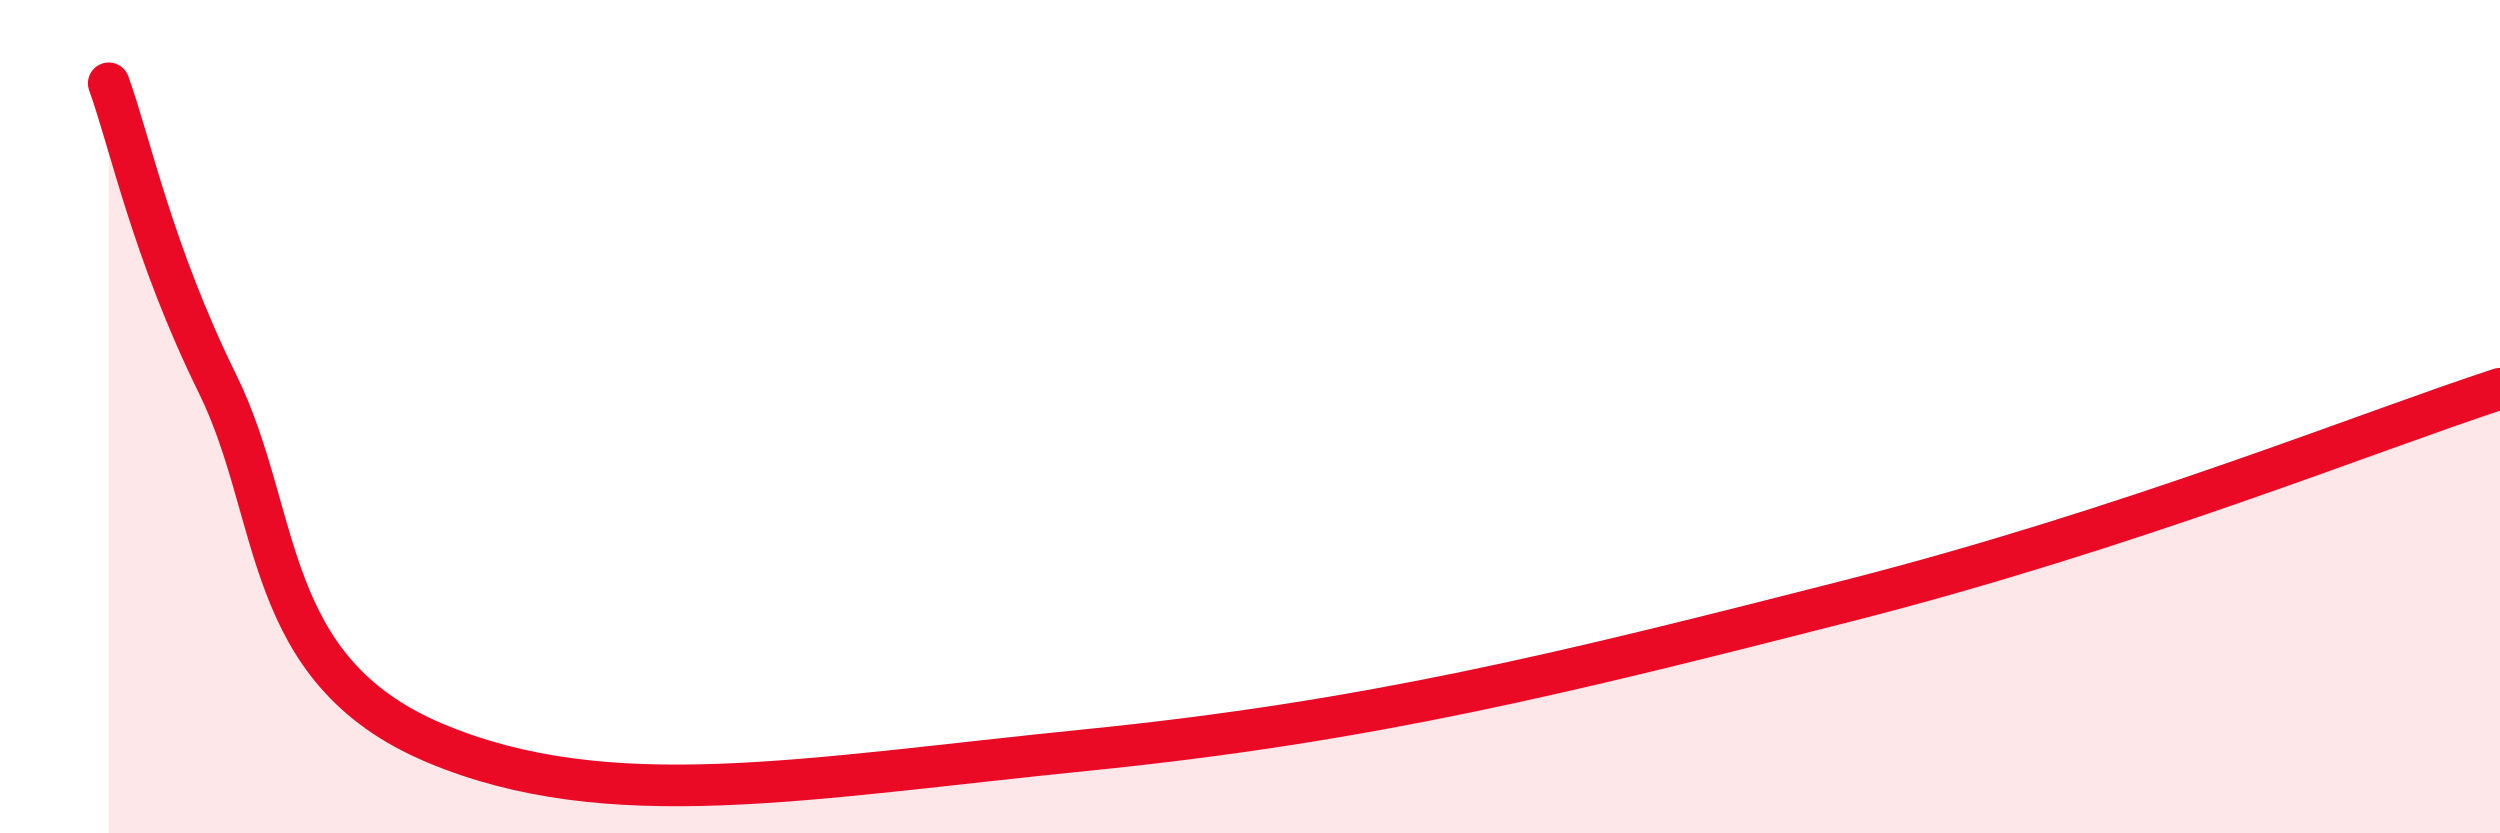 
    <svg width="60" height="20" viewBox="0 0 60 20" xmlns="http://www.w3.org/2000/svg">
      <path
        d="M 2.61,2 C 3.13,3.44 3.66,6.04 5.22,9.21 C 6.78,12.38 6.26,16.07 10.43,17.83 C 14.6,19.59 19.31,18.68 26.09,18 C 32.87,17.32 37.57,16.15 44.35,14.42 C 51.13,12.69 56.87,10.35 60,9.33L60 20L2.61 20Z"
        fill="#EB0A25"
        opacity="0.1"
        stroke-linecap="round"
        stroke-linejoin="round"
      />
      <path
        d="M 2.61,2 C 3.13,3.44 3.66,6.04 5.22,9.21 C 6.78,12.38 6.26,16.07 10.43,17.83 C 14.6,19.59 19.31,18.68 26.09,18 C 32.87,17.32 37.57,16.15 44.35,14.42 C 51.13,12.69 56.87,10.35 60,9.33"
        stroke="#EB0A25"
        stroke-width="1"
        fill="none"
        stroke-linecap="round"
        stroke-linejoin="round"
      />
    </svg>
  